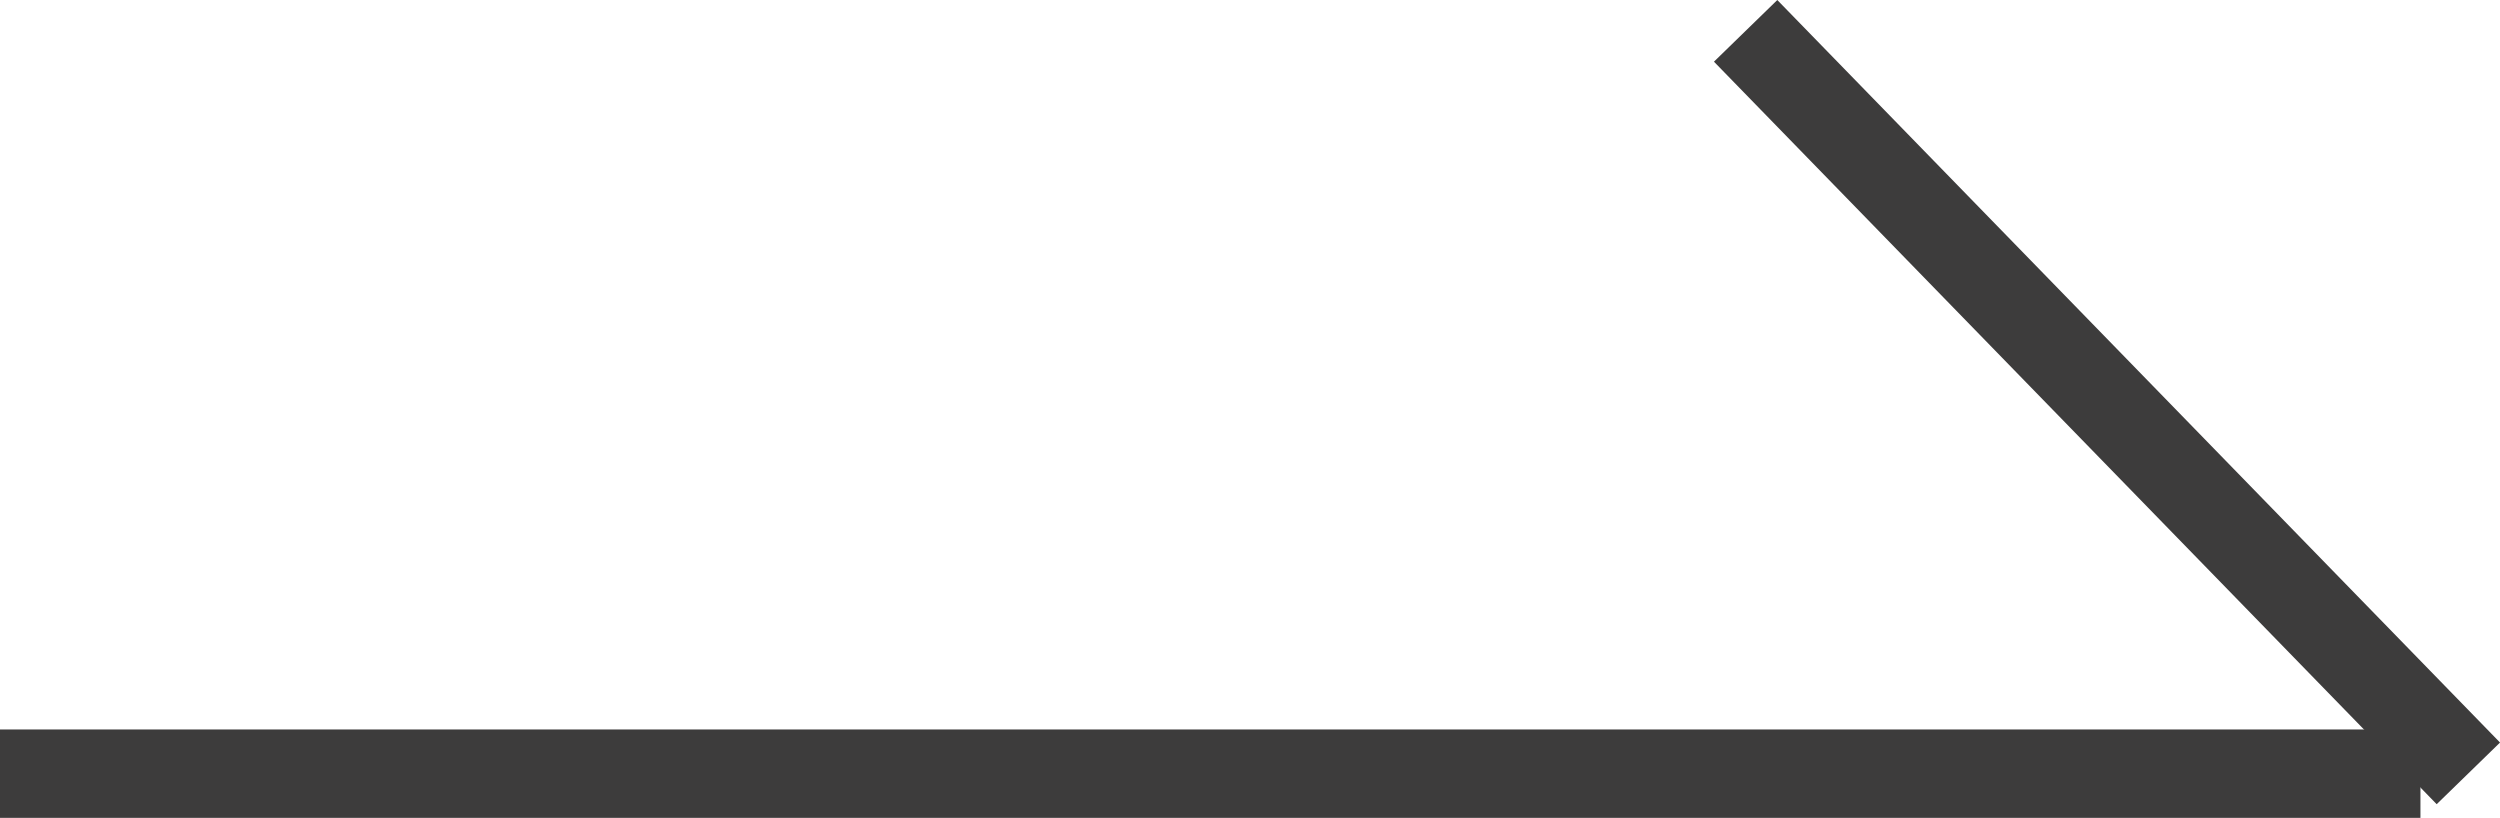 <svg xmlns="http://www.w3.org/2000/svg" width="28.282" height="9.252" viewBox="0 0 28.282 9.252">
  <g id="グループ_470" data-name="グループ 470" transform="translate(0 0.349)">
    <line id="線_19" data-name="線 19" x2="27.382" transform="translate(0 8.403)" fill="none" stroke="#3d3c3c" stroke-width="1"/>
    <path id="パス_803" data-name="パス 803" d="M3204.046-503.176l8.176,8.4" transform="translate(-3184.298 503.176)" fill="none" stroke="#3d3c3c" stroke-width="1"/>
  </g>
</svg>
